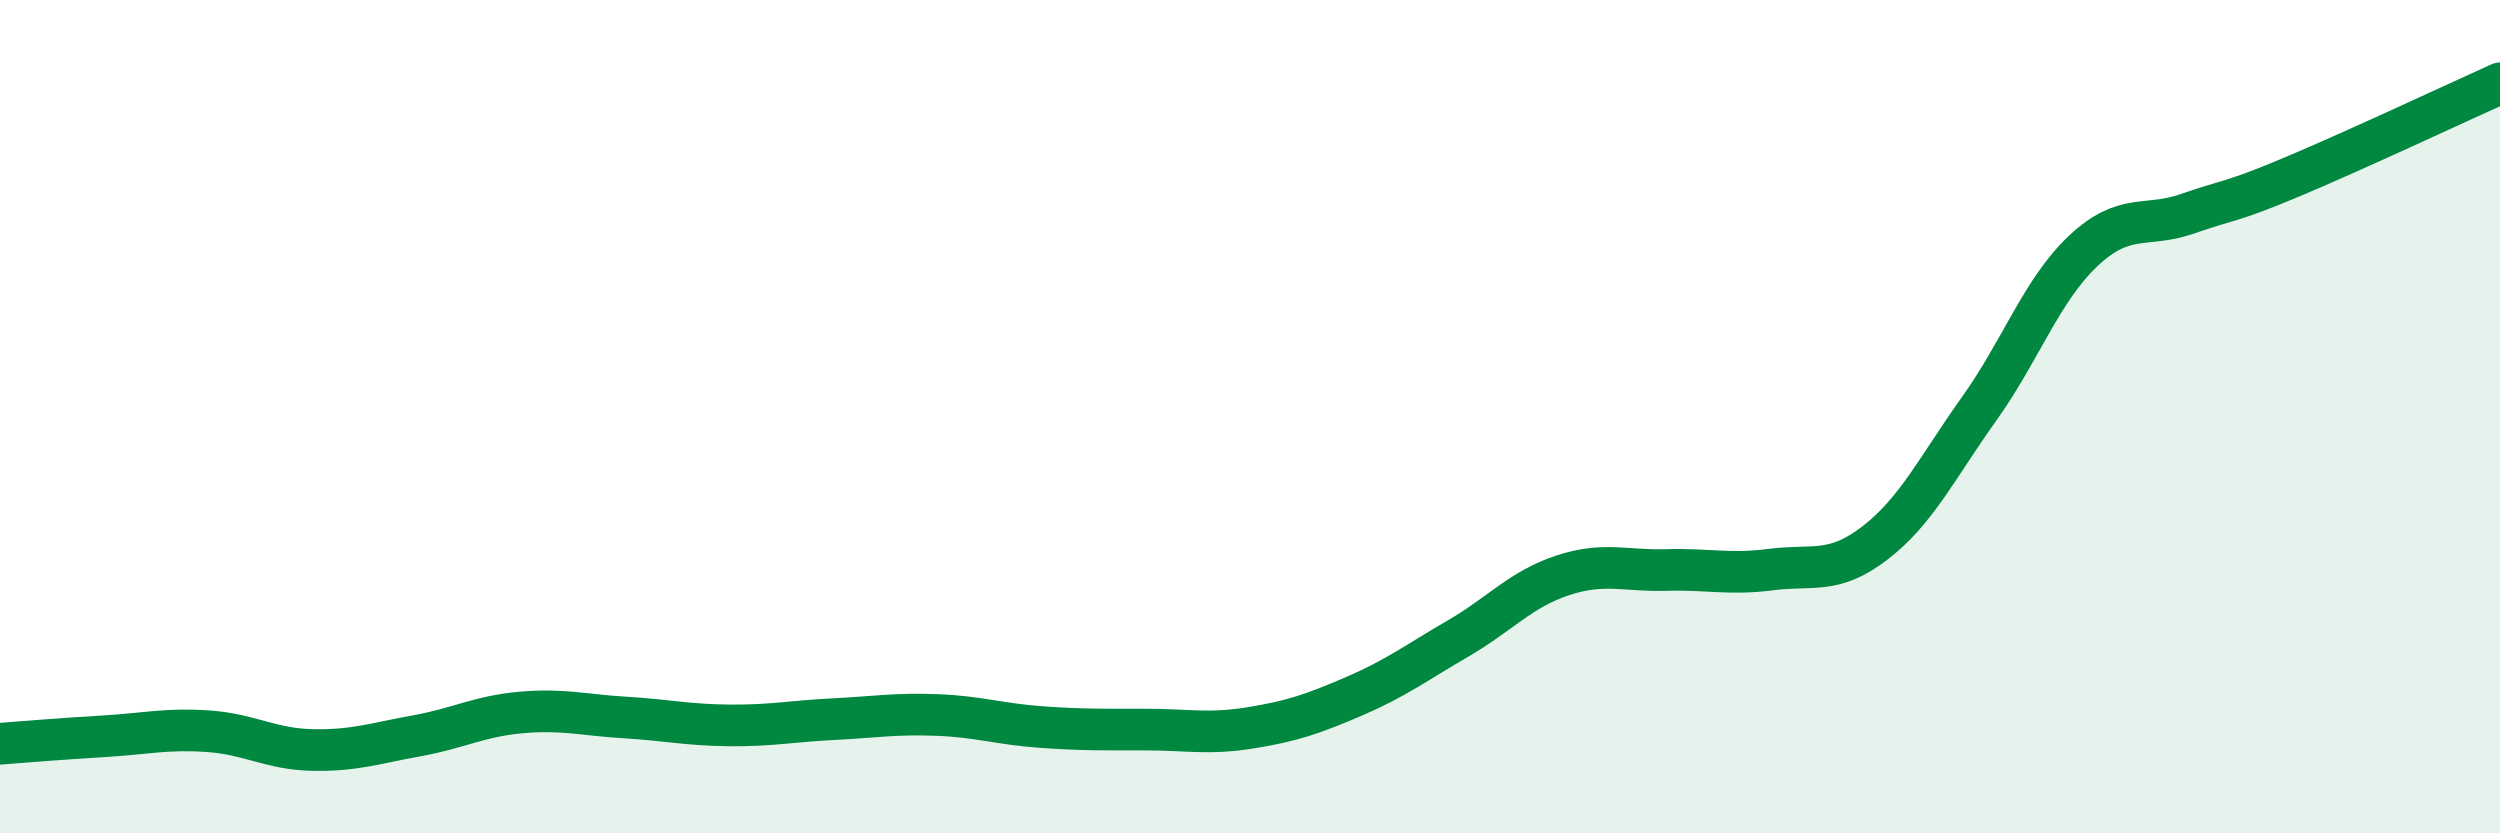 
    <svg width="60" height="20" viewBox="0 0 60 20" xmlns="http://www.w3.org/2000/svg">
      <path
        d="M 0,17.85 C 0.5,17.81 1.5,17.73 2.5,17.67 C 3.5,17.61 4,17.48 5,17.55 C 6,17.62 6.5,17.98 7.5,18 C 8.5,18.02 9,17.84 10,17.66 C 11,17.48 11.5,17.19 12.5,17.1 C 13.5,17.01 14,17.16 15,17.22 C 16,17.28 16.5,17.4 17.5,17.41 C 18.5,17.42 19,17.31 20,17.26 C 21,17.21 21.5,17.12 22.5,17.16 C 23.5,17.2 24,17.38 25,17.45 C 26,17.52 26.5,17.51 27.5,17.51 C 28.5,17.51 29,17.63 30,17.47 C 31,17.31 31.5,17.14 32.5,16.71 C 33.5,16.28 34,15.9 35,15.32 C 36,14.74 36.5,14.14 37.5,13.81 C 38.5,13.48 39,13.71 40,13.68 C 41,13.65 41.5,13.8 42.5,13.67 C 43.5,13.54 44,13.8 45,13.03 C 46,12.26 46.5,11.21 47.5,9.81 C 48.5,8.41 49,6.96 50,6.02 C 51,5.08 51.5,5.48 52.5,5.13 C 53.5,4.78 53.5,4.88 55,4.25 C 56.5,3.62 59,2.45 60,2L60 20L0 20Z"
        fill="#008740"
        opacity="0.1"
        stroke-linecap="round"
        stroke-linejoin="round"
      />
      <path
        d="M 0,17.85 C 0.5,17.81 1.5,17.73 2.5,17.67 C 3.5,17.61 4,17.48 5,17.55 C 6,17.62 6.5,17.98 7.5,18 C 8.5,18.02 9,17.84 10,17.66 C 11,17.48 11.5,17.19 12.5,17.1 C 13.5,17.01 14,17.16 15,17.22 C 16,17.28 16.5,17.4 17.5,17.41 C 18.5,17.42 19,17.31 20,17.26 C 21,17.21 21.5,17.12 22.5,17.16 C 23.5,17.2 24,17.38 25,17.45 C 26,17.52 26.5,17.51 27.5,17.51 C 28.5,17.51 29,17.63 30,17.47 C 31,17.31 31.5,17.14 32.5,16.71 C 33.5,16.28 34,15.9 35,15.32 C 36,14.74 36.5,14.14 37.5,13.81 C 38.5,13.48 39,13.71 40,13.68 C 41,13.65 41.5,13.8 42.5,13.67 C 43.5,13.54 44,13.8 45,13.03 C 46,12.26 46.5,11.21 47.5,9.81 C 48.5,8.41 49,6.96 50,6.02 C 51,5.08 51.5,5.48 52.5,5.13 C 53.5,4.78 53.5,4.88 55,4.25 C 56.5,3.62 59,2.45 60,2"
        stroke="#008740"
        stroke-width="1"
        fill="none"
        stroke-linecap="round"
        stroke-linejoin="round"
      />
    </svg>
  